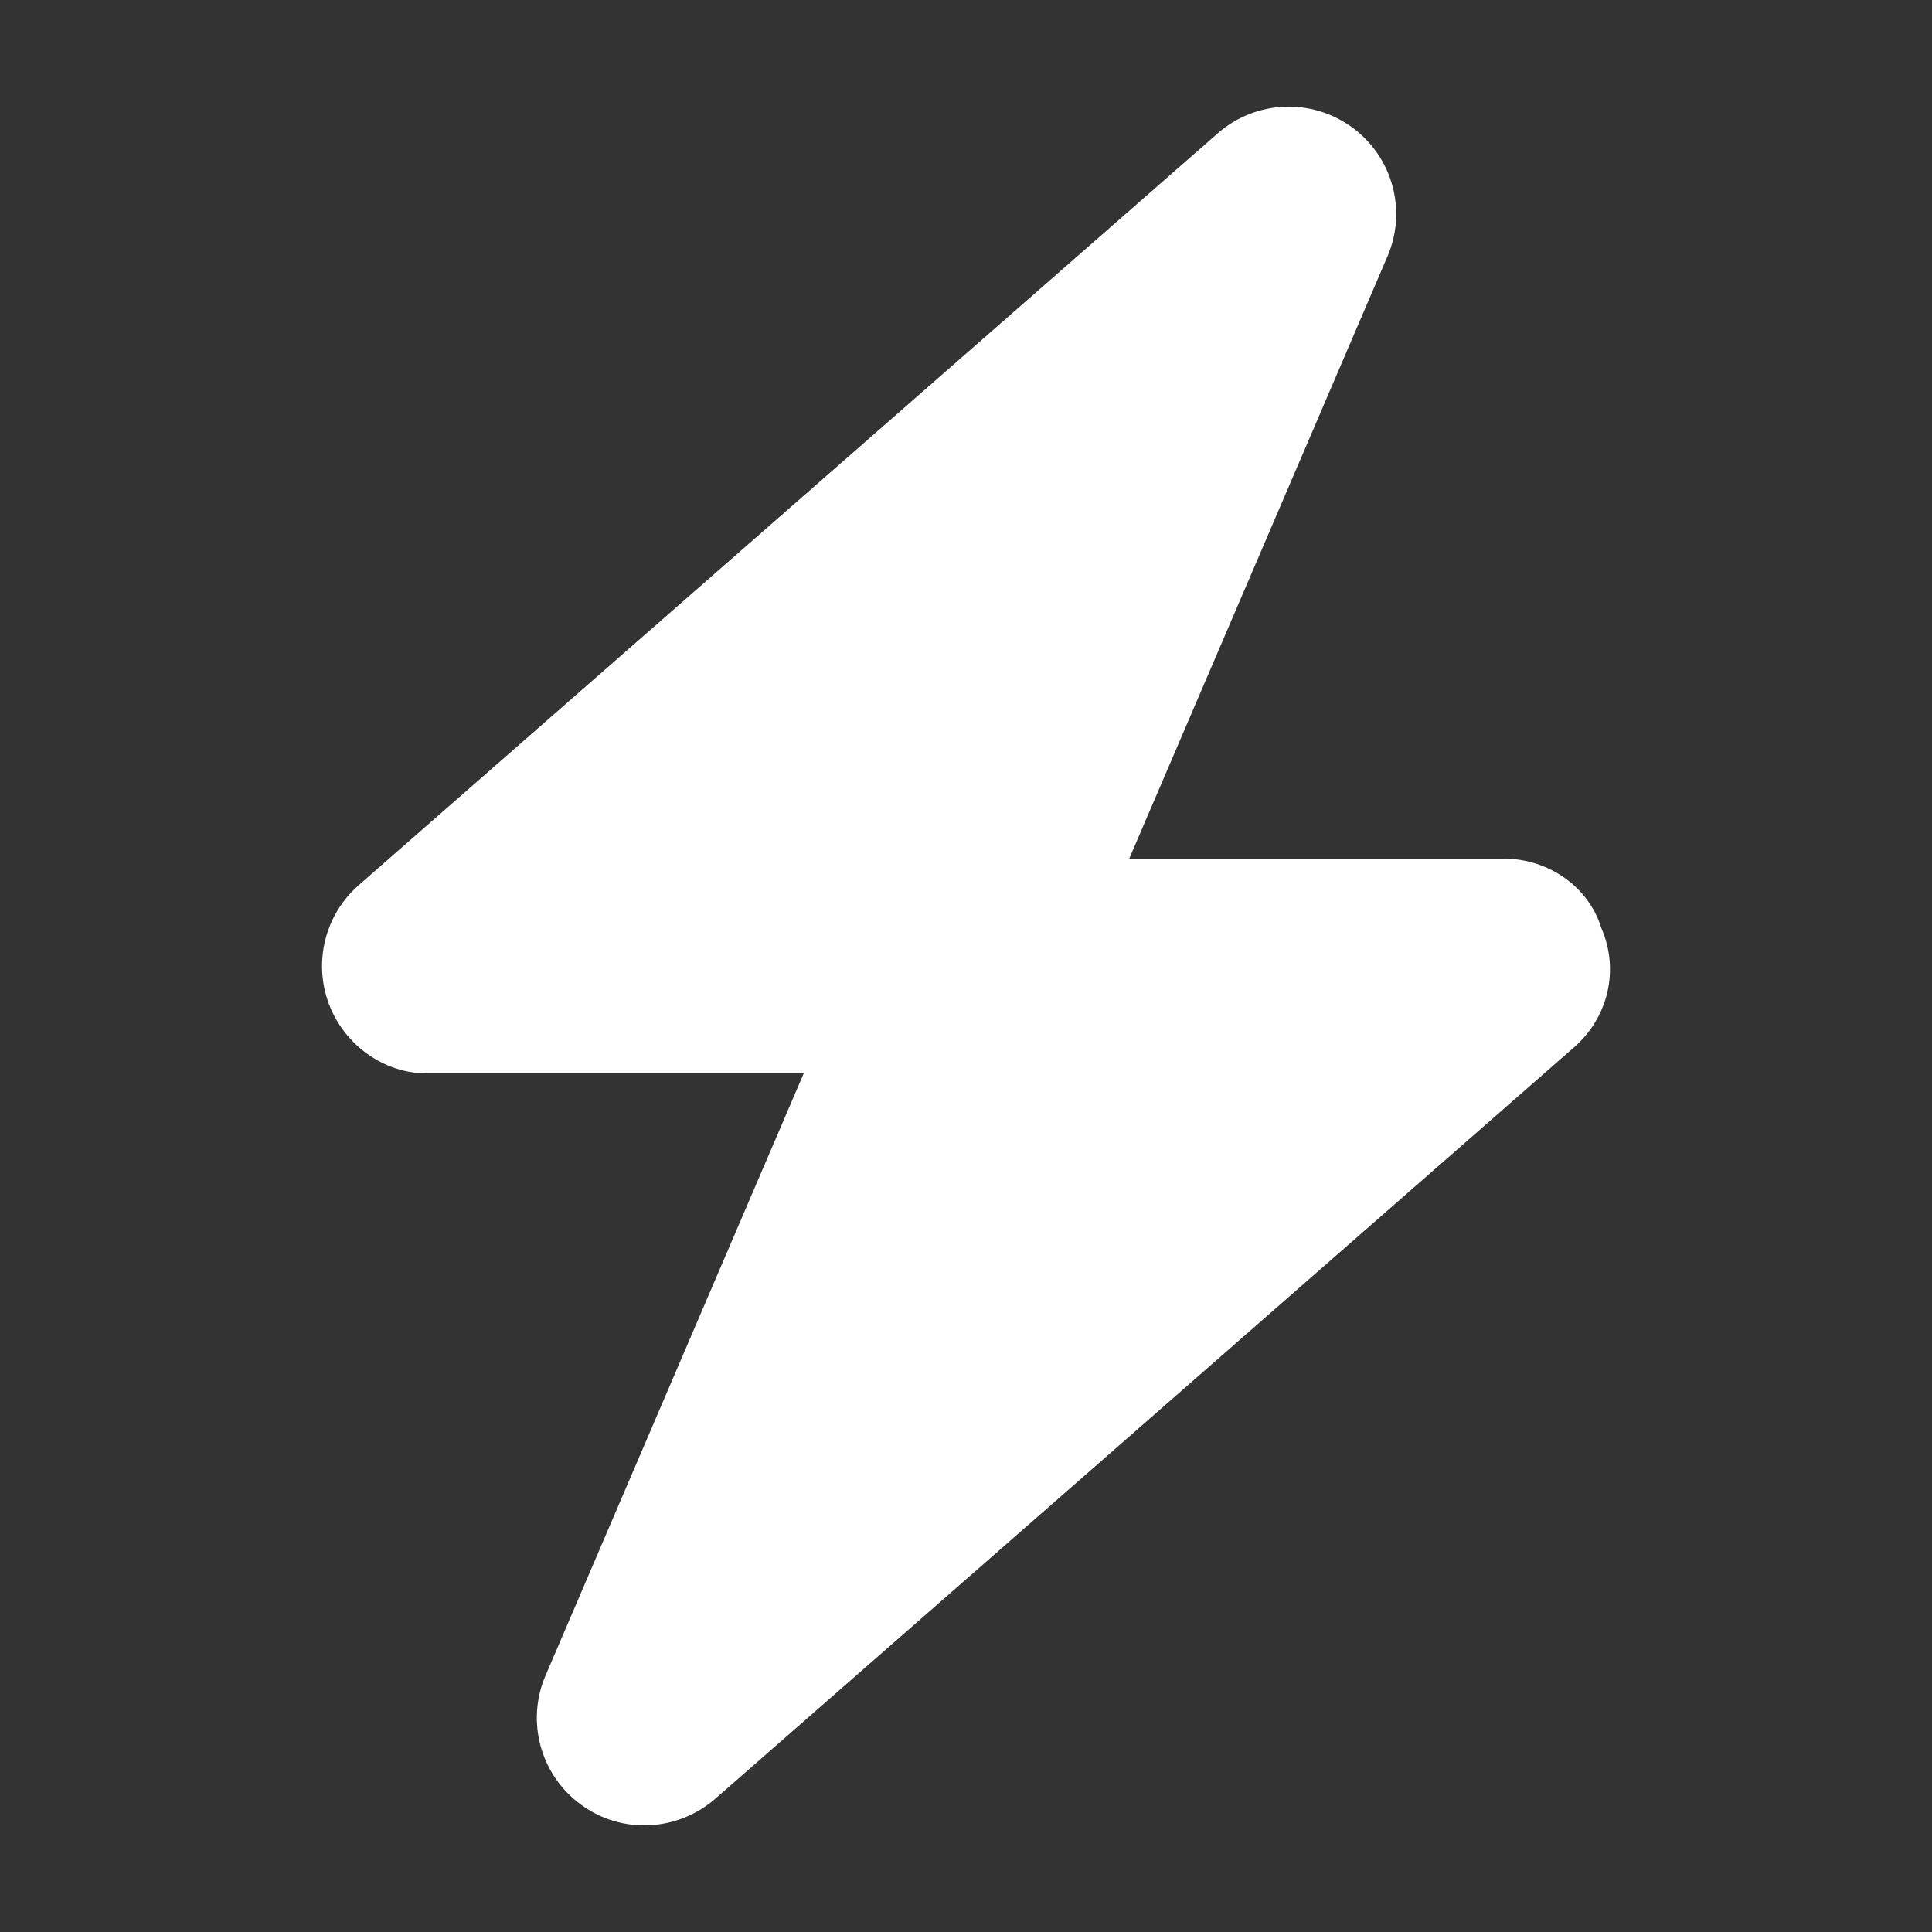 <svg width="12" height="12" viewBox="0 0 12 12" fill="none" xmlns="http://www.w3.org/2000/svg">
<rect x="0" y="0" width="12" height="12" fill="#333333" stroke="none"/>
<path d="M7.014 5.333H9.339C9.616 5.333 9.867 5.506 9.946 5.764C10.06 6.025 9.988 6.319 9.779 6.503L4.442 11.173C4.206 11.377 3.861 11.394 3.61 11.21C3.357 11.027 3.266 10.693 3.388 10.408L4.992 6.667H2.649C2.389 6.667 2.14 6.494 2.043 6.236C1.945 5.975 2.019 5.681 2.228 5.498L7.565 0.827C7.8 0.622 8.144 0.607 8.397 0.79C8.649 0.973 8.741 1.306 8.618 1.592L7.014 5.333L7.014 5.333Z" fill="white"/>
</svg>
